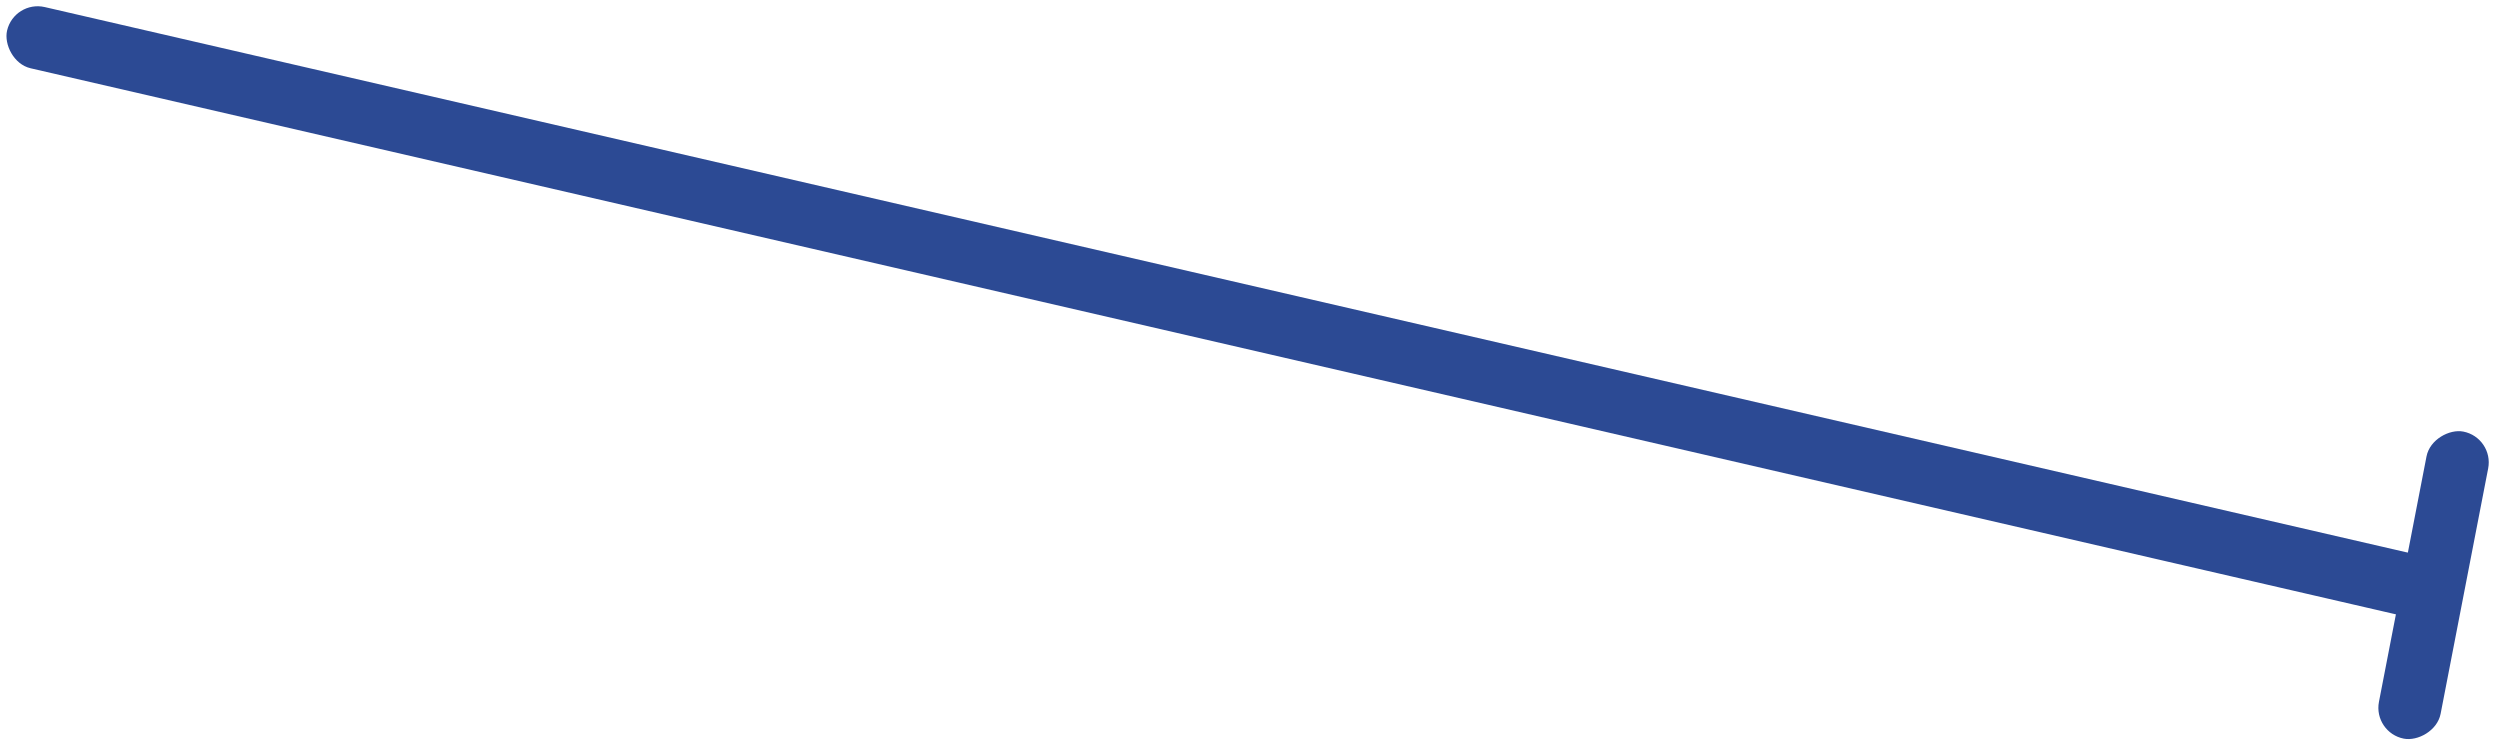 <?xml version="1.0" encoding="UTF-8"?> <svg xmlns="http://www.w3.org/2000/svg" width="199" height="60" viewBox="0 0 199 60" fill="none"> <rect x="1.125" width="200" height="5" rx="2.5" transform="rotate(13 1.125 0)" fill="#2C4A94"></rect> <rect x="198.534" y="34.83" width="24.897" height="5" rx="2.5" transform="rotate(100.967 198.534 34.83)" fill="#2C4A94"></rect> </svg> 